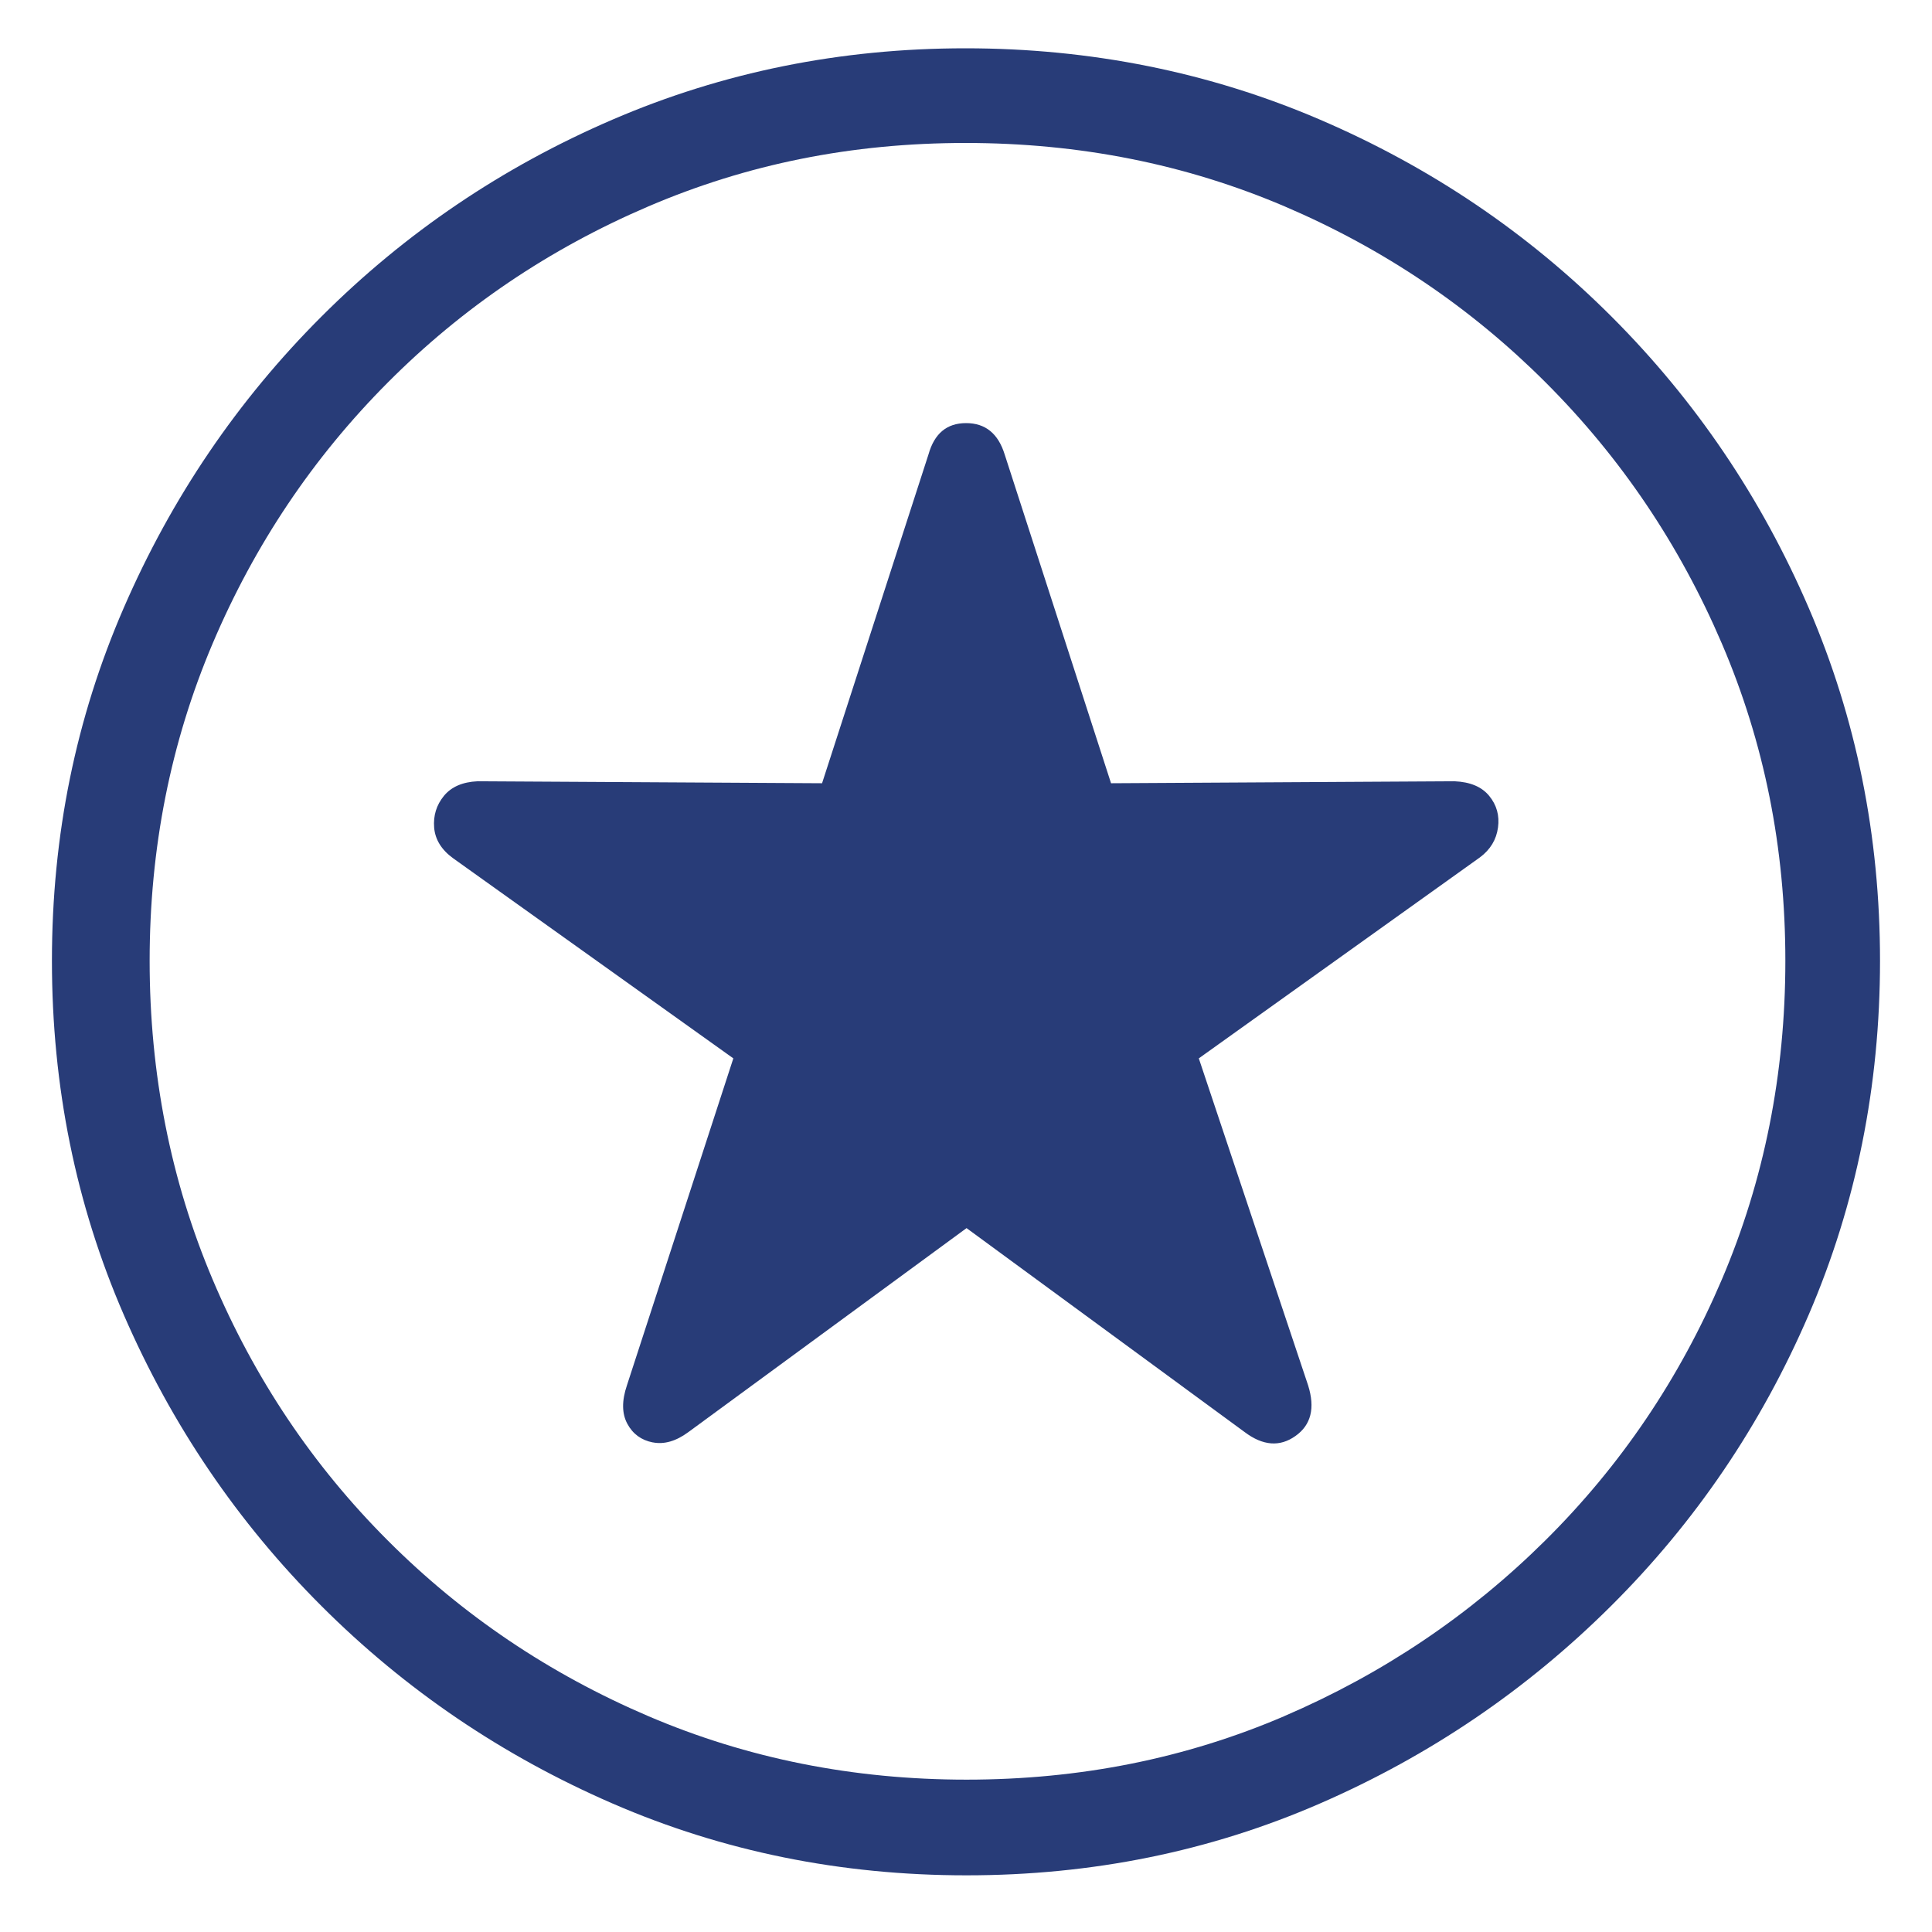 <svg width="42" height="42" viewBox="0 0 42 42" fill="none" xmlns="http://www.w3.org/2000/svg">
<path d="M13.319 39.208C10.922 38.168 8.81 36.735 6.986 34.911C5.161 33.087 3.729 30.975 2.689 28.578C1.649 26.181 1.129 23.617 1.129 20.887C1.129 18.157 1.649 15.614 2.689 13.217C3.729 10.82 5.161 8.709 6.986 6.884C8.81 5.06 10.922 3.631 13.319 2.599C15.716 1.567 18.273 1.05 20.988 1.05C23.704 1.05 26.286 1.567 28.691 2.599C31.096 3.631 33.211 5.06 35.035 6.884C36.86 8.709 38.289 10.82 39.321 13.217C40.353 15.614 40.87 18.172 40.87 20.887C40.87 23.602 40.353 26.181 39.321 28.578C38.289 30.975 36.857 33.087 35.024 34.911C33.191 36.735 31.082 38.168 28.691 39.208C26.301 40.248 23.74 40.768 21.01 40.768C18.28 40.768 15.716 40.248 13.319 39.208ZM27.917 37.308C30.059 36.388 31.951 35.116 33.592 33.489C35.232 31.863 36.512 29.97 37.432 27.814C38.351 25.656 38.812 23.348 38.812 20.887C38.812 18.426 38.353 16.142 37.432 13.991C36.512 11.842 35.236 9.949 33.603 8.316C31.969 6.682 30.078 5.406 27.928 4.487C25.777 3.569 23.466 3.108 20.99 3.108C18.514 3.108 16.244 3.567 14.095 4.487C11.944 5.408 10.055 6.684 8.43 8.316C6.802 9.951 5.534 11.842 4.622 13.991C3.709 16.142 3.253 18.441 3.253 20.887C3.253 23.333 3.709 25.658 4.622 27.814C5.534 29.971 6.804 31.863 8.43 33.489C10.055 35.116 11.944 36.388 14.095 37.308C16.244 38.227 18.55 38.688 21.012 38.688C23.472 38.688 25.774 38.228 27.919 37.308H27.917ZM14.19 31.357C13.942 31.308 13.758 31.174 13.639 30.954C13.519 30.734 13.514 30.455 13.629 30.116L15.942 23.008L9.852 18.659C9.598 18.475 9.46 18.252 9.438 17.991C9.417 17.73 9.488 17.501 9.65 17.302C9.813 17.104 10.057 16.999 10.382 16.984L17.871 17.027L20.185 9.877C20.313 9.424 20.583 9.198 21.002 9.198C21.42 9.198 21.699 9.424 21.84 9.877L24.153 17.027L31.621 16.984C31.961 16.999 32.212 17.104 32.374 17.302C32.537 17.501 32.601 17.73 32.565 17.991C32.529 18.254 32.399 18.469 32.173 18.638L26.061 23.008L28.437 30.116C28.593 30.611 28.501 30.979 28.161 31.218C27.822 31.459 27.454 31.43 27.059 31.133L21.012 26.698L14.964 31.133C14.695 31.331 14.438 31.405 14.19 31.356V31.357Z" fill="#283C78"/>
</svg>
